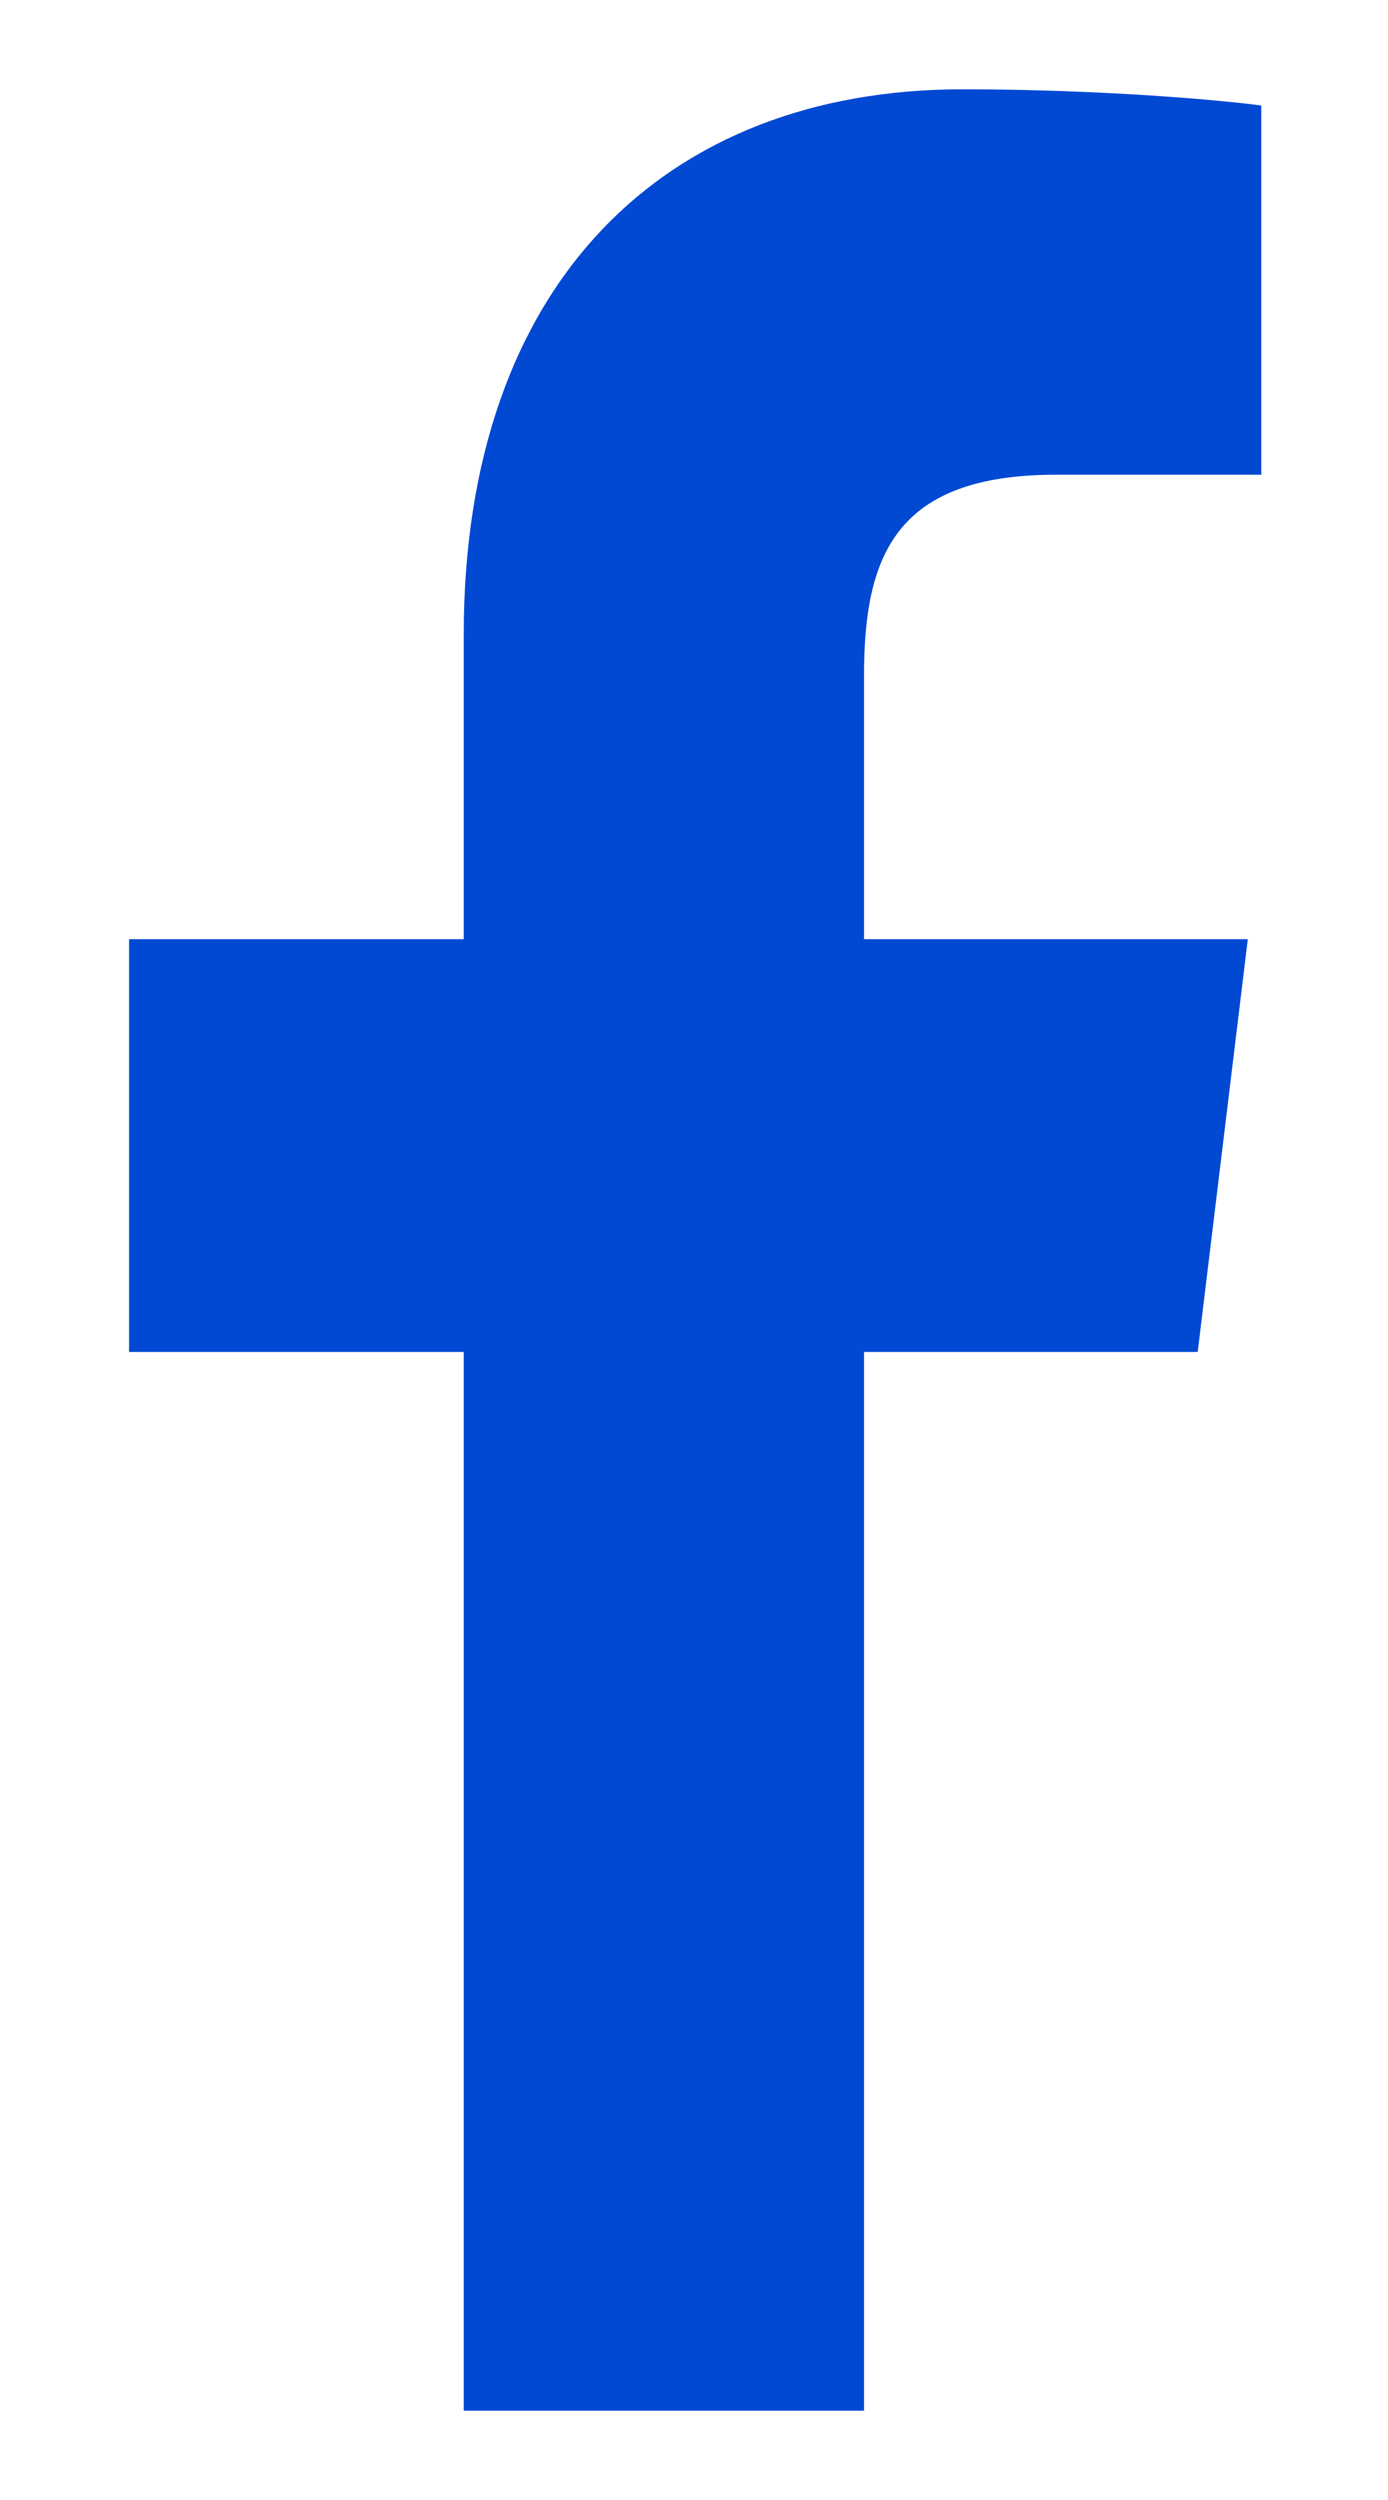 <svg width="10" height="18" viewBox="0 0 10 18" fill="none" xmlns="http://www.w3.org/2000/svg">
<path d="M6.225 17.357V9.734H8.629L8.99 6.762H6.225V4.865C6.225 4.004 6.449 3.418 7.609 3.418L9.087 3.418V0.76C8.832 0.724 7.954 0.643 6.933 0.643C4.801 0.643 3.341 2.028 3.341 4.57V6.762H0.93V9.734H3.341V17.357H6.225Z" fill="#0149D3"/>
</svg>
